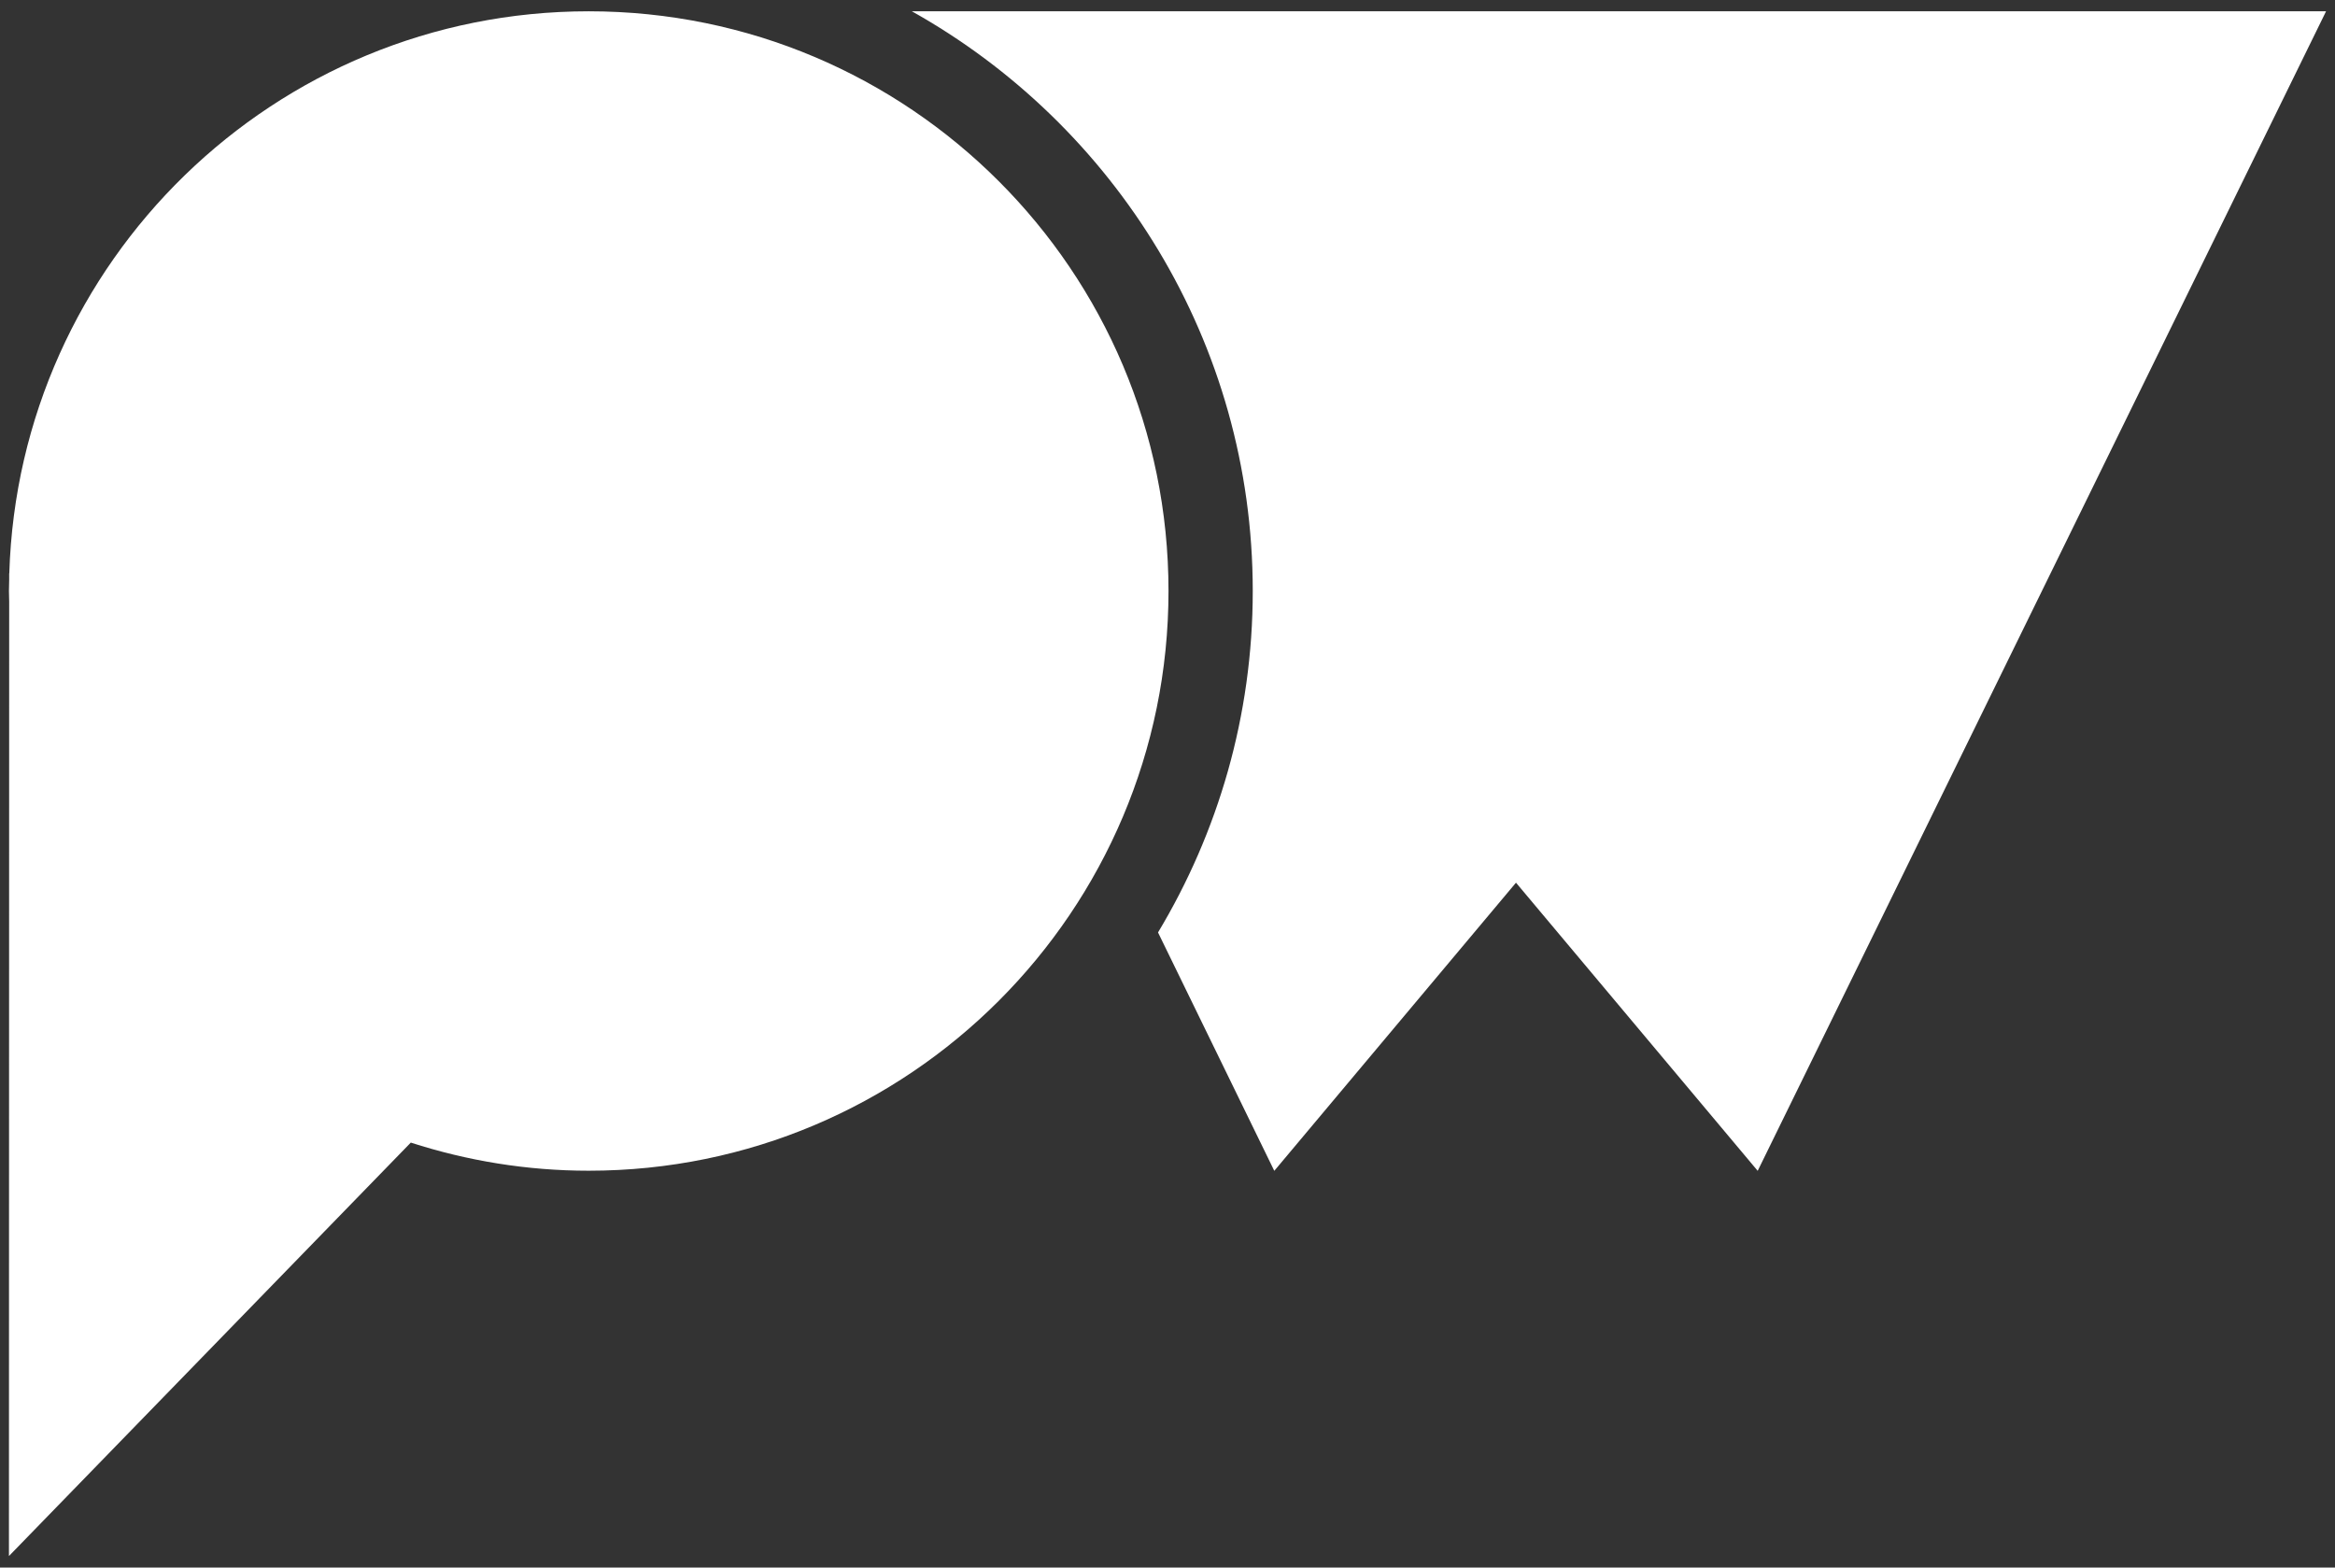 <?xml version="1.0" encoding="UTF-8"?>
<svg xmlns="http://www.w3.org/2000/svg" id="Livello_2" version="1.1" viewBox="0 0 198.43 133.23">
  <rect x="0" y="0" width="198.43" height="133.23" fill="#333333" stroke="none"/>
  <defs>
    <style> .st0 { fill: #fff; } </style>
  </defs>
  <path class="st0" d="M77.49.96c17.26,9.66,28.97,28.12,28.97,49.27,0,10.61-2.95,20.53-8.05,29.02l9.88,20.26,20.54-24.49,20.54,24.49L197.67.96h-120.18Z"></path>
  <path class="st0" d="M50.03.96C23.32.96,1.59,22.22.79,48.73h-.01s0,.57,0,.57c0,.31-.02.62-.02.93s.02.61.02.91l-.02,81.11,34.15-35.14c4.77,1.54,9.84,2.39,15.12,2.39,27.21,0,49.27-22.06,49.27-49.27S77.24.96,50.03.96Z"></path>
</svg>
